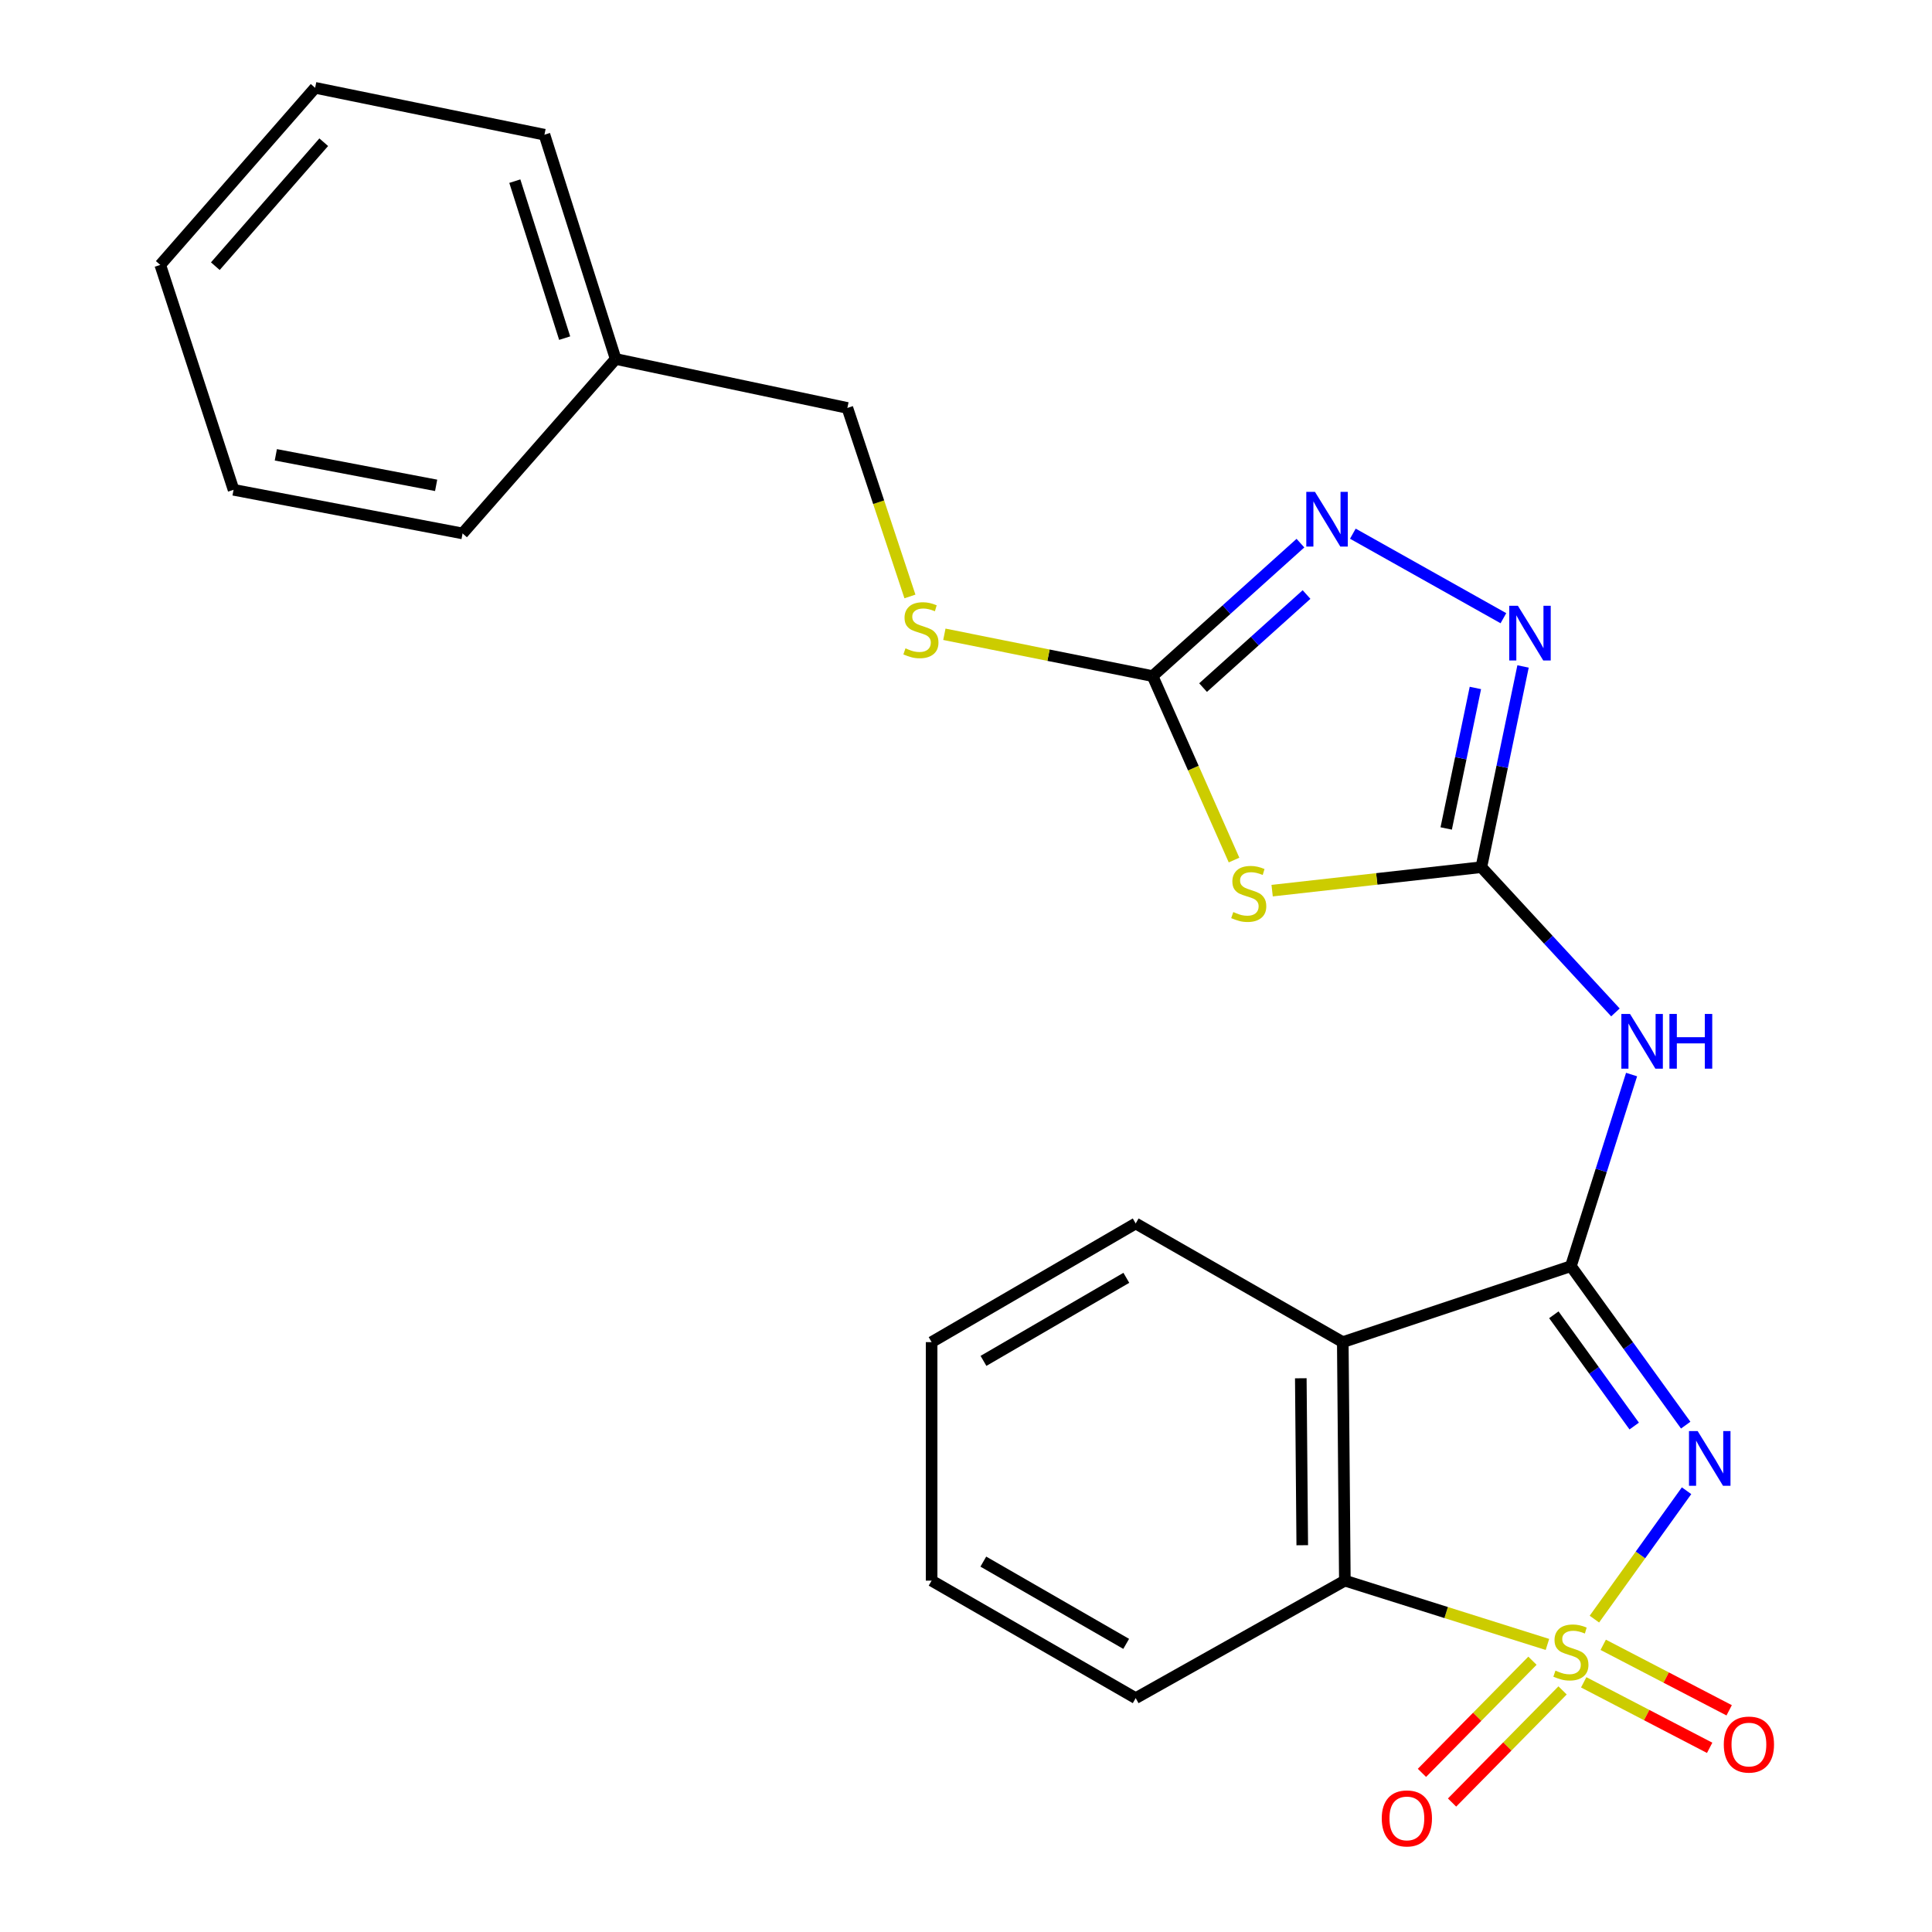 <?xml version='1.0' encoding='iso-8859-1'?>
<svg version='1.1' baseProfile='full'
              xmlns='http://www.w3.org/2000/svg'
                      xmlns:rdkit='http://www.rdkit.org/xml'
                      xmlns:xlink='http://www.w3.org/1999/xlink'
                  xml:space='preserve'
width='1000px' height='1000px' viewBox='0 0 1000 1000'>
<!-- END OF HEADER -->
<rect style='opacity:1.0;fill:#FFFFFF;stroke:none' width='1000' height='1000' x='0' y='0'> </rect>
<path class='bond-0' d='M 825.257,838.048 L 849.108,804.822' style='fill:none;fill-rule:evenodd;stroke:#CCCC00;stroke-width:6px;stroke-linecap:butt;stroke-linejoin:miter;stroke-opacity:1' />
<path class='bond-0' d='M 849.108,804.822 L 872.959,771.596' style='fill:none;fill-rule:evenodd;stroke:#0000FF;stroke-width:6px;stroke-linecap:butt;stroke-linejoin:miter;stroke-opacity:1' />
<path class='bond-6' d='M 800.949,851.163 L 748.521,834.648' style='fill:none;fill-rule:evenodd;stroke:#CCCC00;stroke-width:6px;stroke-linecap:butt;stroke-linejoin:miter;stroke-opacity:1' />
<path class='bond-6' d='M 748.521,834.648 L 696.093,818.133' style='fill:none;fill-rule:evenodd;stroke:#000000;stroke-width:6px;stroke-linecap:butt;stroke-linejoin:miter;stroke-opacity:1' />
<path class='bond-10' d='M 819.723,870.77 L 852.319,887.72' style='fill:none;fill-rule:evenodd;stroke:#CCCC00;stroke-width:6px;stroke-linecap:butt;stroke-linejoin:miter;stroke-opacity:1' />
<path class='bond-10' d='M 852.319,887.72 L 884.915,904.67' style='fill:none;fill-rule:evenodd;stroke:#FF0000;stroke-width:6px;stroke-linecap:butt;stroke-linejoin:miter;stroke-opacity:1' />
<path class='bond-10' d='M 829.821,851.351 L 862.417,868.301' style='fill:none;fill-rule:evenodd;stroke:#CCCC00;stroke-width:6px;stroke-linecap:butt;stroke-linejoin:miter;stroke-opacity:1' />
<path class='bond-10' d='M 862.417,868.301 L 895.013,885.251' style='fill:none;fill-rule:evenodd;stroke:#FF0000;stroke-width:6px;stroke-linecap:butt;stroke-linejoin:miter;stroke-opacity:1' />
<path class='bond-11' d='M 793.197,859.588 L 764.595,888.608' style='fill:none;fill-rule:evenodd;stroke:#CCCC00;stroke-width:6px;stroke-linecap:butt;stroke-linejoin:miter;stroke-opacity:1' />
<path class='bond-11' d='M 764.595,888.608 L 735.993,917.628' style='fill:none;fill-rule:evenodd;stroke:#FF0000;stroke-width:6px;stroke-linecap:butt;stroke-linejoin:miter;stroke-opacity:1' />
<path class='bond-11' d='M 808.786,874.952 L 780.184,903.972' style='fill:none;fill-rule:evenodd;stroke:#CCCC00;stroke-width:6px;stroke-linecap:butt;stroke-linejoin:miter;stroke-opacity:1' />
<path class='bond-11' d='M 780.184,903.972 L 751.582,932.992' style='fill:none;fill-rule:evenodd;stroke:#FF0000;stroke-width:6px;stroke-linecap:butt;stroke-linejoin:miter;stroke-opacity:1' />
<path class='bond-1' d='M 872.518,737.648 L 842.807,696.51' style='fill:none;fill-rule:evenodd;stroke:#0000FF;stroke-width:6px;stroke-linecap:butt;stroke-linejoin:miter;stroke-opacity:1' />
<path class='bond-1' d='M 842.807,696.51 L 813.096,655.372' style='fill:none;fill-rule:evenodd;stroke:#000000;stroke-width:6px;stroke-linecap:butt;stroke-linejoin:miter;stroke-opacity:1' />
<path class='bond-1' d='M 845.86,738.122 L 825.063,709.325' style='fill:none;fill-rule:evenodd;stroke:#0000FF;stroke-width:6px;stroke-linecap:butt;stroke-linejoin:miter;stroke-opacity:1' />
<path class='bond-1' d='M 825.063,709.325 L 804.265,680.529' style='fill:none;fill-rule:evenodd;stroke:#000000;stroke-width:6px;stroke-linecap:butt;stroke-linejoin:miter;stroke-opacity:1' />
<path class='bond-5' d='M 813.096,655.372 L 828.799,605.781' style='fill:none;fill-rule:evenodd;stroke:#000000;stroke-width:6px;stroke-linecap:butt;stroke-linejoin:miter;stroke-opacity:1' />
<path class='bond-5' d='M 828.799,605.781 L 844.502,556.189' style='fill:none;fill-rule:evenodd;stroke:#0000FF;stroke-width:6px;stroke-linecap:butt;stroke-linejoin:miter;stroke-opacity:1' />
<path class='bond-24' d='M 813.096,655.372 L 695.023,694.685' style='fill:none;fill-rule:evenodd;stroke:#000000;stroke-width:6px;stroke-linecap:butt;stroke-linejoin:miter;stroke-opacity:1' />
<path class='bond-2' d='M 766.742,448.848 L 801.444,486.435' style='fill:none;fill-rule:evenodd;stroke:#000000;stroke-width:6px;stroke-linecap:butt;stroke-linejoin:miter;stroke-opacity:1' />
<path class='bond-2' d='M 801.444,486.435 L 836.146,524.022' style='fill:none;fill-rule:evenodd;stroke:#0000FF;stroke-width:6px;stroke-linecap:butt;stroke-linejoin:miter;stroke-opacity:1' />
<path class='bond-4' d='M 766.742,448.848 L 712.599,454.923' style='fill:none;fill-rule:evenodd;stroke:#000000;stroke-width:6px;stroke-linecap:butt;stroke-linejoin:miter;stroke-opacity:1' />
<path class='bond-4' d='M 712.599,454.923 L 658.455,460.999' style='fill:none;fill-rule:evenodd;stroke:#CCCC00;stroke-width:6px;stroke-linecap:butt;stroke-linejoin:miter;stroke-opacity:1' />
<path class='bond-8' d='M 766.742,448.848 L 777.535,396.9' style='fill:none;fill-rule:evenodd;stroke:#000000;stroke-width:6px;stroke-linecap:butt;stroke-linejoin:miter;stroke-opacity:1' />
<path class='bond-8' d='M 777.535,396.9 L 788.328,344.952' style='fill:none;fill-rule:evenodd;stroke:#0000FF;stroke-width:6px;stroke-linecap:butt;stroke-linejoin:miter;stroke-opacity:1' />
<path class='bond-8' d='M 748.55,428.811 L 756.105,392.447' style='fill:none;fill-rule:evenodd;stroke:#000000;stroke-width:6px;stroke-linecap:butt;stroke-linejoin:miter;stroke-opacity:1' />
<path class='bond-8' d='M 756.105,392.447 L 763.66,356.084' style='fill:none;fill-rule:evenodd;stroke:#0000FF;stroke-width:6px;stroke-linecap:butt;stroke-linejoin:miter;stroke-opacity:1' />
<path class='bond-3' d='M 695.023,694.685 L 696.093,818.133' style='fill:none;fill-rule:evenodd;stroke:#000000;stroke-width:6px;stroke-linecap:butt;stroke-linejoin:miter;stroke-opacity:1' />
<path class='bond-3' d='M 673.296,713.392 L 674.045,799.805' style='fill:none;fill-rule:evenodd;stroke:#000000;stroke-width:6px;stroke-linecap:butt;stroke-linejoin:miter;stroke-opacity:1' />
<path class='bond-14' d='M 695.023,694.685 L 587.833,633.265' style='fill:none;fill-rule:evenodd;stroke:#000000;stroke-width:6px;stroke-linecap:butt;stroke-linejoin:miter;stroke-opacity:1' />
<path class='bond-7' d='M 638.736,445.164 L 617.662,397.558' style='fill:none;fill-rule:evenodd;stroke:#CCCC00;stroke-width:6px;stroke-linecap:butt;stroke-linejoin:miter;stroke-opacity:1' />
<path class='bond-7' d='M 617.662,397.558 L 596.588,349.951' style='fill:none;fill-rule:evenodd;stroke:#000000;stroke-width:6px;stroke-linecap:butt;stroke-linejoin:miter;stroke-opacity:1' />
<path class='bond-15' d='M 696.093,818.133 L 587.833,878.956' style='fill:none;fill-rule:evenodd;stroke:#000000;stroke-width:6px;stroke-linecap:butt;stroke-linejoin:miter;stroke-opacity:1' />
<path class='bond-12' d='M 596.588,349.951 L 542.697,339.126' style='fill:none;fill-rule:evenodd;stroke:#000000;stroke-width:6px;stroke-linecap:butt;stroke-linejoin:miter;stroke-opacity:1' />
<path class='bond-12' d='M 542.697,339.126 L 488.805,328.301' style='fill:none;fill-rule:evenodd;stroke:#CCCC00;stroke-width:6px;stroke-linecap:butt;stroke-linejoin:miter;stroke-opacity:1' />
<path class='bond-26' d='M 596.588,349.951 L 634.844,315.539' style='fill:none;fill-rule:evenodd;stroke:#000000;stroke-width:6px;stroke-linecap:butt;stroke-linejoin:miter;stroke-opacity:1' />
<path class='bond-26' d='M 634.844,315.539 L 673.1,281.127' style='fill:none;fill-rule:evenodd;stroke:#0000FF;stroke-width:6px;stroke-linecap:butt;stroke-linejoin:miter;stroke-opacity:1' />
<path class='bond-26' d='M 622.703,355.9 L 649.482,331.812' style='fill:none;fill-rule:evenodd;stroke:#000000;stroke-width:6px;stroke-linecap:butt;stroke-linejoin:miter;stroke-opacity:1' />
<path class='bond-26' d='M 649.482,331.812 L 676.261,307.724' style='fill:none;fill-rule:evenodd;stroke:#0000FF;stroke-width:6px;stroke-linecap:butt;stroke-linejoin:miter;stroke-opacity:1' />
<path class='bond-9' d='M 778.162,319.979 L 700.233,276.233' style='fill:none;fill-rule:evenodd;stroke:#0000FF;stroke-width:6px;stroke-linecap:butt;stroke-linejoin:miter;stroke-opacity:1' />
<path class='bond-13' d='M 470.978,308.721 L 454.786,259.933' style='fill:none;fill-rule:evenodd;stroke:#CCCC00;stroke-width:6px;stroke-linecap:butt;stroke-linejoin:miter;stroke-opacity:1' />
<path class='bond-13' d='M 454.786,259.933 L 438.594,211.146' style='fill:none;fill-rule:evenodd;stroke:#000000;stroke-width:6px;stroke-linecap:butt;stroke-linejoin:miter;stroke-opacity:1' />
<path class='bond-16' d='M 438.594,211.146 L 318.661,185.804' style='fill:none;fill-rule:evenodd;stroke:#000000;stroke-width:6px;stroke-linecap:butt;stroke-linejoin:miter;stroke-opacity:1' />
<path class='bond-25' d='M 587.833,633.265 L 482.2,694.685' style='fill:none;fill-rule:evenodd;stroke:#000000;stroke-width:6px;stroke-linecap:butt;stroke-linejoin:miter;stroke-opacity:1' />
<path class='bond-25' d='M 582.99,661.4 L 509.047,704.394' style='fill:none;fill-rule:evenodd;stroke:#000000;stroke-width:6px;stroke-linecap:butt;stroke-linejoin:miter;stroke-opacity:1' />
<path class='bond-20' d='M 587.833,878.956 L 482.2,818.133' style='fill:none;fill-rule:evenodd;stroke:#000000;stroke-width:6px;stroke-linecap:butt;stroke-linejoin:miter;stroke-opacity:1' />
<path class='bond-20' d='M 582.91,850.865 L 508.967,808.288' style='fill:none;fill-rule:evenodd;stroke:#000000;stroke-width:6px;stroke-linecap:butt;stroke-linejoin:miter;stroke-opacity:1' />
<path class='bond-17' d='M 318.661,185.804 L 281.804,69.726' style='fill:none;fill-rule:evenodd;stroke:#000000;stroke-width:6px;stroke-linecap:butt;stroke-linejoin:miter;stroke-opacity:1' />
<path class='bond-17' d='M 292.271,175.016 L 266.471,93.761' style='fill:none;fill-rule:evenodd;stroke:#000000;stroke-width:6px;stroke-linecap:butt;stroke-linejoin:miter;stroke-opacity:1' />
<path class='bond-18' d='M 318.661,185.804 L 239.427,276.104' style='fill:none;fill-rule:evenodd;stroke:#000000;stroke-width:6px;stroke-linecap:butt;stroke-linejoin:miter;stroke-opacity:1' />
<path class='bond-22' d='M 281.804,69.726 L 163.111,45.455' style='fill:none;fill-rule:evenodd;stroke:#000000;stroke-width:6px;stroke-linecap:butt;stroke-linejoin:miter;stroke-opacity:1' />
<path class='bond-21' d='M 239.427,276.104 L 120.892,253.523' style='fill:none;fill-rule:evenodd;stroke:#000000;stroke-width:6px;stroke-linecap:butt;stroke-linejoin:miter;stroke-opacity:1' />
<path class='bond-21' d='M 225.743,251.216 L 142.768,235.409' style='fill:none;fill-rule:evenodd;stroke:#000000;stroke-width:6px;stroke-linecap:butt;stroke-linejoin:miter;stroke-opacity:1' />
<path class='bond-19' d='M 482.2,694.685 L 482.2,818.133' style='fill:none;fill-rule:evenodd;stroke:#000000;stroke-width:6px;stroke-linecap:butt;stroke-linejoin:miter;stroke-opacity:1' />
<path class='bond-23' d='M 120.892,253.523 L 82.953,137.116' style='fill:none;fill-rule:evenodd;stroke:#000000;stroke-width:6px;stroke-linecap:butt;stroke-linejoin:miter;stroke-opacity:1' />
<path class='bond-27' d='M 163.111,45.455 L 82.953,137.116' style='fill:none;fill-rule:evenodd;stroke:#000000;stroke-width:6px;stroke-linecap:butt;stroke-linejoin:miter;stroke-opacity:1' />
<path class='bond-27' d='M 167.564,73.612 L 111.453,137.775' style='fill:none;fill-rule:evenodd;stroke:#000000;stroke-width:6px;stroke-linecap:butt;stroke-linejoin:miter;stroke-opacity:1' />
<path  class='atom-0' d='M 805.096 864.709
Q 805.416 864.829, 806.736 865.389
Q 808.056 865.949, 809.496 866.309
Q 810.976 866.629, 812.416 866.629
Q 815.096 866.629, 816.656 865.349
Q 818.216 864.029, 818.216 861.749
Q 818.216 860.189, 817.416 859.229
Q 816.656 858.269, 815.456 857.749
Q 814.256 857.229, 812.256 856.629
Q 809.736 855.869, 808.216 855.149
Q 806.736 854.429, 805.656 852.909
Q 804.616 851.389, 804.616 848.829
Q 804.616 845.269, 807.016 843.069
Q 809.456 840.869, 814.256 840.869
Q 817.536 840.869, 821.256 842.429
L 820.336 845.509
Q 816.936 844.109, 814.376 844.109
Q 811.616 844.109, 810.096 845.269
Q 808.576 846.389, 808.616 848.349
Q 808.616 849.869, 809.376 850.789
Q 810.176 851.709, 811.296 852.229
Q 812.456 852.749, 814.376 853.349
Q 816.936 854.149, 818.456 854.949
Q 819.976 855.749, 821.056 857.389
Q 822.176 858.989, 822.176 861.749
Q 822.176 865.669, 819.536 867.789
Q 816.936 869.869, 812.576 869.869
Q 810.056 869.869, 808.136 869.309
Q 806.256 868.789, 804.016 867.869
L 805.096 864.709
' fill='#CCCC00'/>
<path  class='atom-1' d='M 878.701 740.717
L 887.981 755.717
Q 888.901 757.197, 890.381 759.877
Q 891.861 762.557, 891.941 762.717
L 891.941 740.717
L 895.701 740.717
L 895.701 769.037
L 891.821 769.037
L 881.861 752.637
Q 880.701 750.717, 879.461 748.517
Q 878.261 746.317, 877.901 745.637
L 877.901 769.037
L 874.221 769.037
L 874.221 740.717
L 878.701 740.717
' fill='#0000FF'/>
<path  class='atom-5' d='M 638.347 472.078
Q 638.667 472.198, 639.987 472.758
Q 641.307 473.318, 642.747 473.678
Q 644.227 473.998, 645.667 473.998
Q 648.347 473.998, 649.907 472.718
Q 651.467 471.398, 651.467 469.118
Q 651.467 467.558, 650.667 466.598
Q 649.907 465.638, 648.707 465.118
Q 647.507 464.598, 645.507 463.998
Q 642.987 463.238, 641.467 462.518
Q 639.987 461.798, 638.907 460.278
Q 637.867 458.758, 637.867 456.198
Q 637.867 452.638, 640.267 450.438
Q 642.707 448.238, 647.507 448.238
Q 650.787 448.238, 654.507 449.798
L 653.587 452.878
Q 650.187 451.478, 647.627 451.478
Q 644.867 451.478, 643.347 452.638
Q 641.827 453.758, 641.867 455.718
Q 641.867 457.238, 642.627 458.158
Q 643.427 459.078, 644.547 459.598
Q 645.707 460.118, 647.627 460.718
Q 650.187 461.518, 651.707 462.318
Q 653.227 463.118, 654.307 464.758
Q 655.427 466.358, 655.427 469.118
Q 655.427 473.038, 652.787 475.158
Q 650.187 477.238, 645.827 477.238
Q 643.307 477.238, 641.387 476.678
Q 639.507 476.158, 637.267 475.238
L 638.347 472.078
' fill='#CCCC00'/>
<path  class='atom-6' d='M 843.692 524.817
L 852.972 539.817
Q 853.892 541.297, 855.372 543.977
Q 856.852 546.657, 856.932 546.817
L 856.932 524.817
L 860.692 524.817
L 860.692 553.137
L 856.812 553.137
L 846.852 536.737
Q 845.692 534.817, 844.452 532.617
Q 843.252 530.417, 842.892 529.737
L 842.892 553.137
L 839.212 553.137
L 839.212 524.817
L 843.692 524.817
' fill='#0000FF'/>
<path  class='atom-6' d='M 864.092 524.817
L 867.932 524.817
L 867.932 536.857
L 882.412 536.857
L 882.412 524.817
L 886.252 524.817
L 886.252 553.137
L 882.412 553.137
L 882.412 540.057
L 867.932 540.057
L 867.932 553.137
L 864.092 553.137
L 864.092 524.817
' fill='#0000FF'/>
<path  class='atom-9' d='M 785.653 313.539
L 794.933 328.539
Q 795.853 330.019, 797.333 332.699
Q 798.813 335.379, 798.893 335.539
L 798.893 313.539
L 802.653 313.539
L 802.653 341.859
L 798.773 341.859
L 788.813 325.459
Q 787.653 323.539, 786.413 321.339
Q 785.213 319.139, 784.853 318.459
L 784.853 341.859
L 781.173 341.859
L 781.173 313.539
L 785.653 313.539
' fill='#0000FF'/>
<path  class='atom-10' d='M 680.616 254.575
L 689.896 269.575
Q 690.816 271.055, 692.296 273.735
Q 693.776 276.415, 693.856 276.575
L 693.856 254.575
L 697.616 254.575
L 697.616 282.895
L 693.736 282.895
L 683.776 266.495
Q 682.616 264.575, 681.376 262.375
Q 680.176 260.175, 679.816 259.495
L 679.816 282.895
L 676.136 282.895
L 676.136 254.575
L 680.616 254.575
' fill='#0000FF'/>
<path  class='atom-11' d='M 892.231 902.979
Q 892.231 896.179, 895.591 892.379
Q 898.951 888.579, 905.231 888.579
Q 911.511 888.579, 914.871 892.379
Q 918.231 896.179, 918.231 902.979
Q 918.231 909.859, 914.831 913.779
Q 911.431 917.659, 905.231 917.659
Q 898.991 917.659, 895.591 913.779
Q 892.231 909.899, 892.231 902.979
M 905.231 914.459
Q 909.551 914.459, 911.871 911.579
Q 914.231 908.659, 914.231 902.979
Q 914.231 897.419, 911.871 894.619
Q 909.551 891.779, 905.231 891.779
Q 900.911 891.779, 898.551 894.579
Q 896.231 897.379, 896.231 902.979
Q 896.231 908.699, 898.551 911.579
Q 900.911 914.459, 905.231 914.459
' fill='#FF0000'/>
<path  class='atom-12' d='M 715.195 941.21
Q 715.195 934.41, 718.555 930.61
Q 721.915 926.81, 728.195 926.81
Q 734.475 926.81, 737.835 930.61
Q 741.195 934.41, 741.195 941.21
Q 741.195 948.09, 737.795 952.01
Q 734.395 955.89, 728.195 955.89
Q 721.955 955.89, 718.555 952.01
Q 715.195 948.13, 715.195 941.21
M 728.195 952.69
Q 732.515 952.69, 734.835 949.81
Q 737.195 946.89, 737.195 941.21
Q 737.195 935.65, 734.835 932.85
Q 732.515 930.01, 728.195 930.01
Q 723.875 930.01, 721.515 932.81
Q 719.195 935.61, 719.195 941.21
Q 719.195 946.93, 721.515 949.81
Q 723.875 952.69, 728.195 952.69
' fill='#FF0000'/>
<path  class='atom-13' d='M 468.667 335.582
Q 468.987 335.702, 470.307 336.262
Q 471.627 336.822, 473.067 337.182
Q 474.547 337.502, 475.987 337.502
Q 478.667 337.502, 480.227 336.222
Q 481.787 334.902, 481.787 332.622
Q 481.787 331.062, 480.987 330.102
Q 480.227 329.142, 479.027 328.622
Q 477.827 328.102, 475.827 327.502
Q 473.307 326.742, 471.787 326.022
Q 470.307 325.302, 469.227 323.782
Q 468.187 322.262, 468.187 319.702
Q 468.187 316.142, 470.587 313.942
Q 473.027 311.742, 477.827 311.742
Q 481.107 311.742, 484.827 313.302
L 483.907 316.382
Q 480.507 314.982, 477.947 314.982
Q 475.187 314.982, 473.667 316.142
Q 472.147 317.262, 472.187 319.222
Q 472.187 320.742, 472.947 321.662
Q 473.747 322.582, 474.867 323.102
Q 476.027 323.622, 477.947 324.222
Q 480.507 325.022, 482.027 325.822
Q 483.547 326.622, 484.627 328.262
Q 485.747 329.862, 485.747 332.622
Q 485.747 336.542, 483.107 338.662
Q 480.507 340.742, 476.147 340.742
Q 473.627 340.742, 471.707 340.182
Q 469.827 339.662, 467.587 338.742
L 468.667 335.582
' fill='#CCCC00'/>
</svg>
